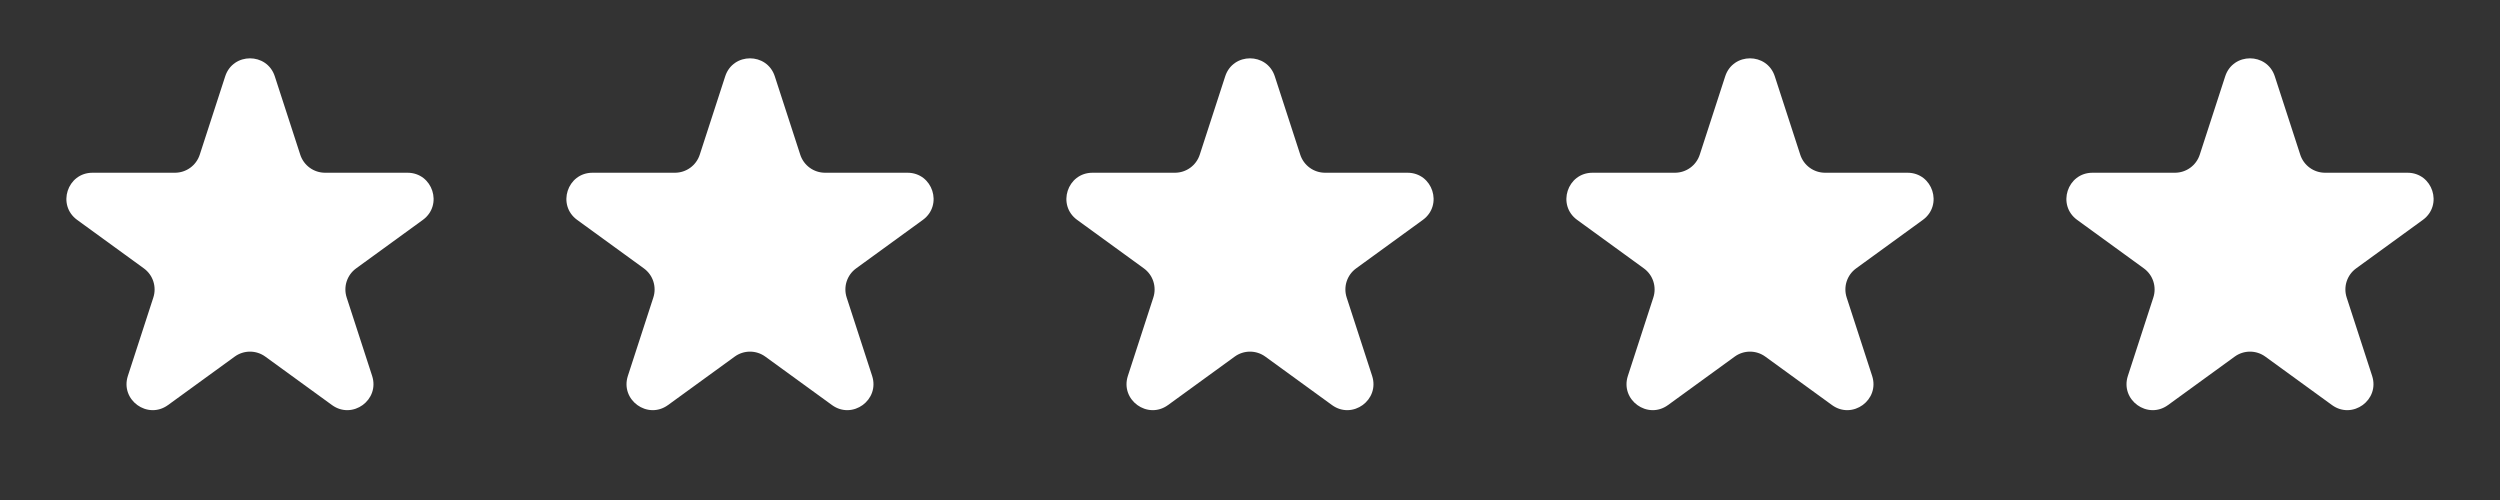 <?xml version="1.0" encoding="UTF-8"?> <svg xmlns="http://www.w3.org/2000/svg" width="115" height="23" viewBox="0 0 115 23" fill="none"><rect x="0" y="0" width="115" height="23" fill="#333333" stroke="none"/><path d="M10.359 3.512C10.718 2.407 12.282 2.407 12.641 3.512L13.812 7.117C13.973 7.612 14.434 7.946 14.954 7.946H18.744C19.906 7.946 20.39 9.434 19.449 10.117L16.383 12.345C15.962 12.65 15.786 13.192 15.947 13.687L17.118 17.291C17.477 18.397 16.212 19.316 15.272 18.633L12.205 16.405C11.785 16.099 11.215 16.099 10.795 16.405L7.728 18.633C6.788 19.316 5.523 18.397 5.882 17.291L7.053 13.687C7.214 13.192 7.038 12.65 6.617 12.345L3.551 10.117C2.61 9.434 3.094 7.946 4.256 7.946H8.046C8.566 7.946 9.027 7.612 9.188 7.117L10.359 3.512Z" fill="white"></path><path d="M33.359 3.512C33.718 2.407 35.282 2.407 35.641 3.512L36.812 7.117C36.973 7.612 37.434 7.946 37.954 7.946H41.744C42.906 7.946 43.39 9.434 42.449 10.117L39.383 12.345C38.962 12.65 38.786 13.192 38.947 13.687L40.118 17.291C40.477 18.397 39.212 19.316 38.272 18.633L35.205 16.405C34.785 16.099 34.215 16.099 33.795 16.405L30.728 18.633C29.788 19.316 28.523 18.397 28.882 17.291L30.053 13.687C30.214 13.192 30.038 12.65 29.617 12.345L26.551 10.117C25.61 9.434 26.094 7.946 27.256 7.946H31.046C31.566 7.946 32.027 7.612 32.188 7.117L33.359 3.512Z" fill="white"></path><path d="M56.359 3.512C56.718 2.407 58.282 2.407 58.641 3.512L59.812 7.117C59.973 7.612 60.434 7.946 60.954 7.946H64.744C65.906 7.946 66.39 9.434 65.449 10.117L62.383 12.345C61.962 12.65 61.786 13.192 61.947 13.687L63.118 17.291C63.477 18.397 62.212 19.316 61.272 18.633L58.205 16.405C57.785 16.099 57.215 16.099 56.795 16.405L53.728 18.633C52.788 19.316 51.523 18.397 51.882 17.291L53.053 13.687C53.214 13.192 53.038 12.65 52.617 12.345L49.551 10.117C48.61 9.434 49.094 7.946 50.256 7.946H54.046C54.566 7.946 55.027 7.612 55.188 7.117L56.359 3.512Z" fill="white"></path><path d="M79.359 3.512C79.718 2.407 81.282 2.407 81.641 3.512L82.812 7.117C82.973 7.612 83.434 7.946 83.954 7.946H87.744C88.906 7.946 89.39 9.434 88.449 10.117L85.383 12.345C84.962 12.65 84.786 13.192 84.947 13.687L86.118 17.291C86.478 18.397 85.212 19.316 84.272 18.633L81.205 16.405C80.785 16.099 80.215 16.099 79.795 16.405L76.728 18.633C75.788 19.316 74.522 18.397 74.882 17.291L76.053 13.687C76.214 13.192 76.038 12.65 75.617 12.345L72.551 10.117C71.61 9.434 72.094 7.946 73.256 7.946H77.046C77.566 7.946 78.027 7.612 78.188 7.117L79.359 3.512Z" fill="white"></path><path d="M102.359 3.512C102.718 2.407 104.282 2.407 104.641 3.512L105.812 7.117C105.973 7.612 106.434 7.946 106.954 7.946H110.744C111.906 7.946 112.39 9.434 111.449 10.117L108.383 12.345C107.962 12.65 107.786 13.192 107.947 13.687L109.118 17.291C109.477 18.397 108.212 19.316 107.272 18.633L104.205 16.405C103.785 16.099 103.215 16.099 102.795 16.405L99.728 18.633C98.788 19.316 97.522 18.397 97.882 17.291L99.053 13.687C99.214 13.192 99.038 12.65 98.617 12.345L95.551 10.117C94.61 9.434 95.094 7.946 96.256 7.946H100.046C100.566 7.946 101.027 7.612 101.188 7.117L102.359 3.512Z" fill="white"></path></svg> 